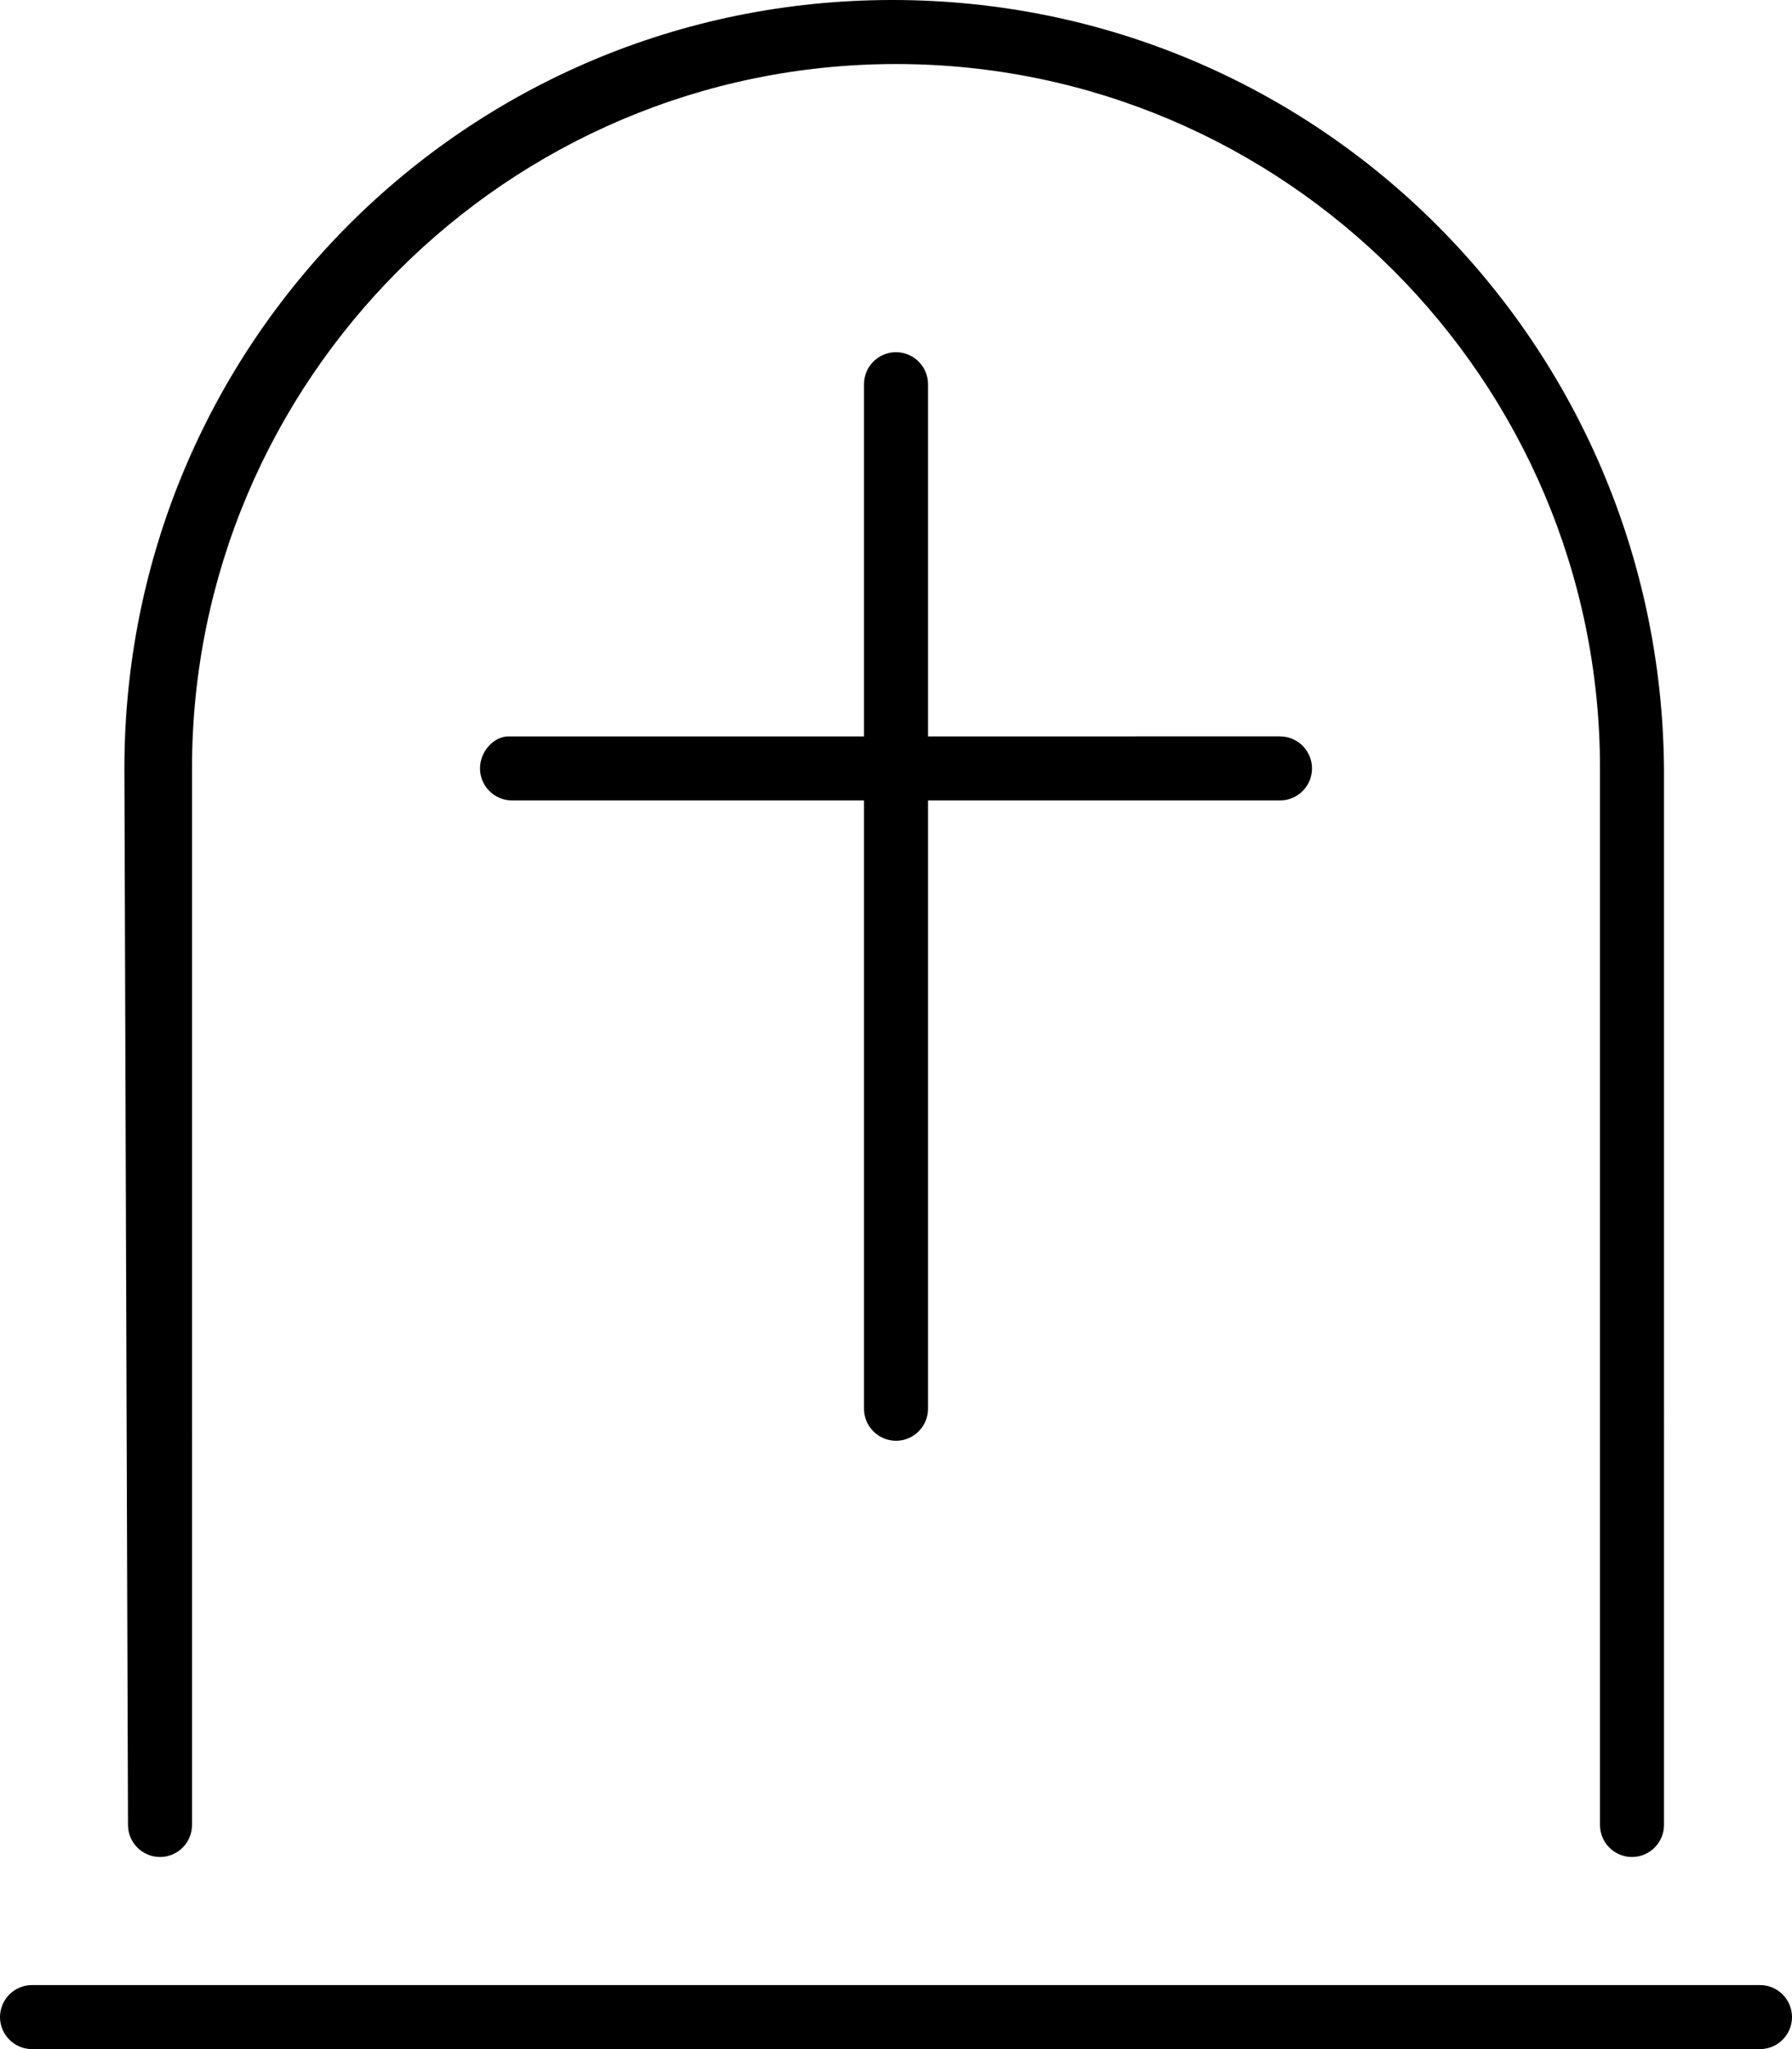 <svg xmlns="http://www.w3.org/2000/svg" viewBox="0 0 448 512"><!--! Font Awesome Pro 6.3.0 by @fontawesome - https://fontawesome.com License - https://fontawesome.com/license (Commercial License) Copyright 2023 Fonticons, Inc. --><path d="M40 464c4.406 0 8-3.578 8-8V192c0-97.05 78.97-176 176-176s176 78.95 176 176v264c0 4.422 3.594 8 8 8S416 460.4 416 456l-.001-264C415.1 86.12 329.9 0 223.1 0S31.1 86.13 31.1 192L32 456C32 460.4 35.59 464 40 464zM224 360c4.406 0 8-3.578 8-8V200H320c4.406 0 8-3.578 8-8s-3.607-8.005-8.014-8.005L232 184V96c0-4.422-3.594-8-8-8S216 91.58 216 96v88L127.1 184C123.6 184 120 187.6 120 192S123.6 200 128 200h88V352C216 356.4 219.6 360 224 360zM440 496H8C3.594 496 0 499.6 0 504S3.594 512 8 512h432c4.406 0 8-3.578 8-8S444.4 496 440 496z"/></svg>